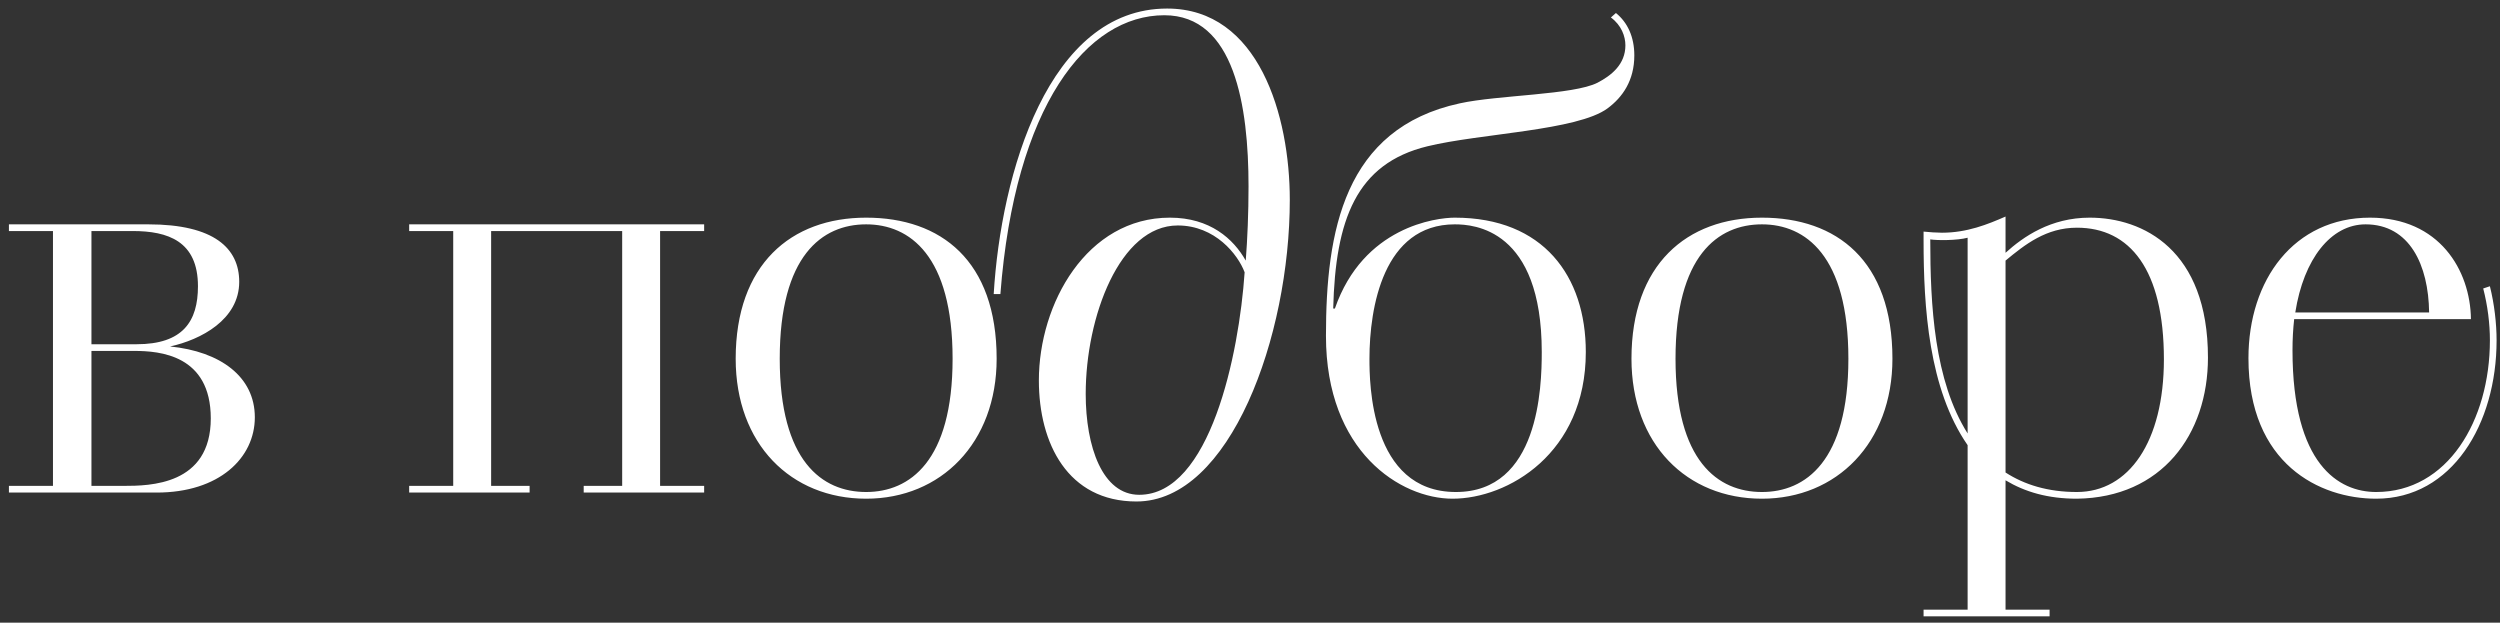 <?xml version="1.0" encoding="UTF-8"?> <svg xmlns="http://www.w3.org/2000/svg" width="269" height="67" viewBox="0 0 269 67" fill="none"><rect x="0" y="0" width="269" height="67" fill="#333333" stroke="none"/><path d="M0.96 53V52.28H5.7V24.86H0.96V24.14H15.96C23.04 24.14 25.74 26.72 25.74 30.32C25.74 34.4 21.6 36.56 18.3 37.28C23.7 37.82 27.42 40.52 27.42 44.9C27.42 49.28 23.58 53 16.86 53H0.96ZM9.84 37.76V52.28H13.32C16.08 52.28 22.68 52.22 22.68 45.02C22.68 38.18 17.16 37.76 14.46 37.76H9.84ZM9.84 24.86V37.04H14.7C19.68 37.04 21.3 34.58 21.3 30.8C21.3 25.94 18.06 24.86 14.28 24.86H9.84ZM44.026 53V52.28H48.766V24.86H44.026V24.14H75.766V24.86H71.026V52.28H75.766V53H62.806V52.28H66.946V24.86H52.846V52.28H56.986V53H44.026ZM93.199 53.66C85.099 53.66 79.159 47.78 79.159 38.6C79.159 28.46 85.099 23.42 93.199 23.42C101.239 23.42 107.239 28.04 107.239 38.6C107.239 47.66 101.239 53.66 93.199 53.66ZM93.199 52.94C97.879 52.94 102.499 49.64 102.499 38.6C102.499 27.5 97.879 24.14 93.199 24.14C88.459 24.14 83.899 27.5 83.899 38.6C83.899 49.64 88.459 52.94 93.199 52.94ZM107.642 31.64H106.922C107.702 18.68 112.802 0.92 125.582 0.92C135.482 0.92 138.782 12.5 138.782 21.5C138.782 36.2 132.362 53.96 122.282 53.96C114.902 53.96 111.782 47.72 111.782 40.94C111.782 32.66 116.942 23.42 125.882 23.42C130.202 23.42 132.722 25.7 134.042 28.04C134.222 25.76 134.342 22.94 134.342 20.06C134.342 11.42 132.842 1.64 125.282 1.64C116.942 1.64 109.202 11.36 107.642 31.64ZM122.582 53.24C130.202 53.24 133.322 38.12 133.922 29.3C133.202 27.38 130.742 24.26 126.722 24.26C120.482 24.26 116.822 34.1 116.822 42.38C116.822 48.08 118.622 53.24 122.582 53.24ZM143.453 33.2H143.633C146.693 24.38 154.553 23.42 156.533 23.42C166.073 23.42 170.633 29.72 170.633 37.88C170.633 48.8 162.233 53.66 156.293 53.66C150.713 53.66 142.673 48.62 142.673 36.14C142.673 24.92 144.593 13.82 157.073 11.12C161.153 10.22 169.313 10.22 171.893 8.9C173.393 8.12 174.893 6.92 174.893 4.88C174.893 3.92 174.473 2.72 173.333 1.88L173.873 1.4C175.133 2.42 175.853 3.98 175.853 5.96C175.853 8.66 174.593 10.46 172.973 11.66C169.733 14.06 159.233 14.36 153.593 15.74C145.913 17.6 143.693 23.66 143.453 33.2ZM156.653 52.94C165.593 52.94 165.893 41.66 165.893 37.88C165.893 24.62 158.573 24.14 156.533 24.14C148.853 24.14 147.353 33.08 147.353 38.6C147.353 41.12 147.413 52.94 156.653 52.94ZM189.586 53.66C181.486 53.66 175.546 47.78 175.546 38.6C175.546 28.46 181.486 23.42 189.586 23.42C197.626 23.42 203.626 28.04 203.626 38.6C203.626 47.66 197.626 53.66 189.586 53.66ZM189.586 52.94C194.266 52.94 198.886 49.64 198.886 38.6C198.886 27.5 194.266 24.14 189.586 24.14C184.846 24.14 180.286 27.5 180.286 38.6C180.286 49.64 184.846 52.94 189.586 52.94ZM206.976 66.32V65.6H211.716V47.9C207.516 41.84 206.976 33.02 206.976 25.88V24.92C207.456 24.98 208.476 25.04 208.956 25.04C211.656 25.04 213.876 24.14 215.796 23.3V27.2C217.716 25.46 220.656 23.42 224.856 23.42C230.616 23.42 237.576 26.9 237.576 38.48C237.576 46.76 232.596 53.54 223.476 53.66C220.356 53.66 217.896 52.94 215.796 51.68V65.6H220.536V66.32H206.976ZM215.796 28.04V50.84C217.836 52.16 220.356 52.94 223.476 52.94C229.056 52.94 232.836 47.54 232.836 38.66C232.836 29 229.176 24.5 223.476 24.5C220.176 24.5 217.896 26.3 215.796 28.04ZM211.716 46.64V25.58C210.576 25.88 208.476 25.88 207.696 25.76C207.696 32.84 208.116 40.94 211.716 46.64ZM265.873 34.34H246.853C246.733 35.42 246.673 36.5 246.673 37.7C246.673 50 251.653 52.94 255.673 52.94C263.353 52.94 267.913 45.26 267.913 36.62C267.913 34.82 267.673 32.9 267.193 31.04L267.913 30.8C268.393 32.72 268.633 34.82 268.633 36.62C268.633 45.62 263.833 53.66 255.673 53.66C249.613 53.66 241.933 49.94 241.933 38.54C241.933 30.08 246.853 23.42 255.013 23.42C262.453 23.42 265.813 29.06 265.873 34.34ZM254.533 24.14C250.813 24.14 247.873 27.86 246.973 33.62H261.373C261.313 28.52 259.273 24.14 254.533 24.14Z" fill="white"></path></svg> 